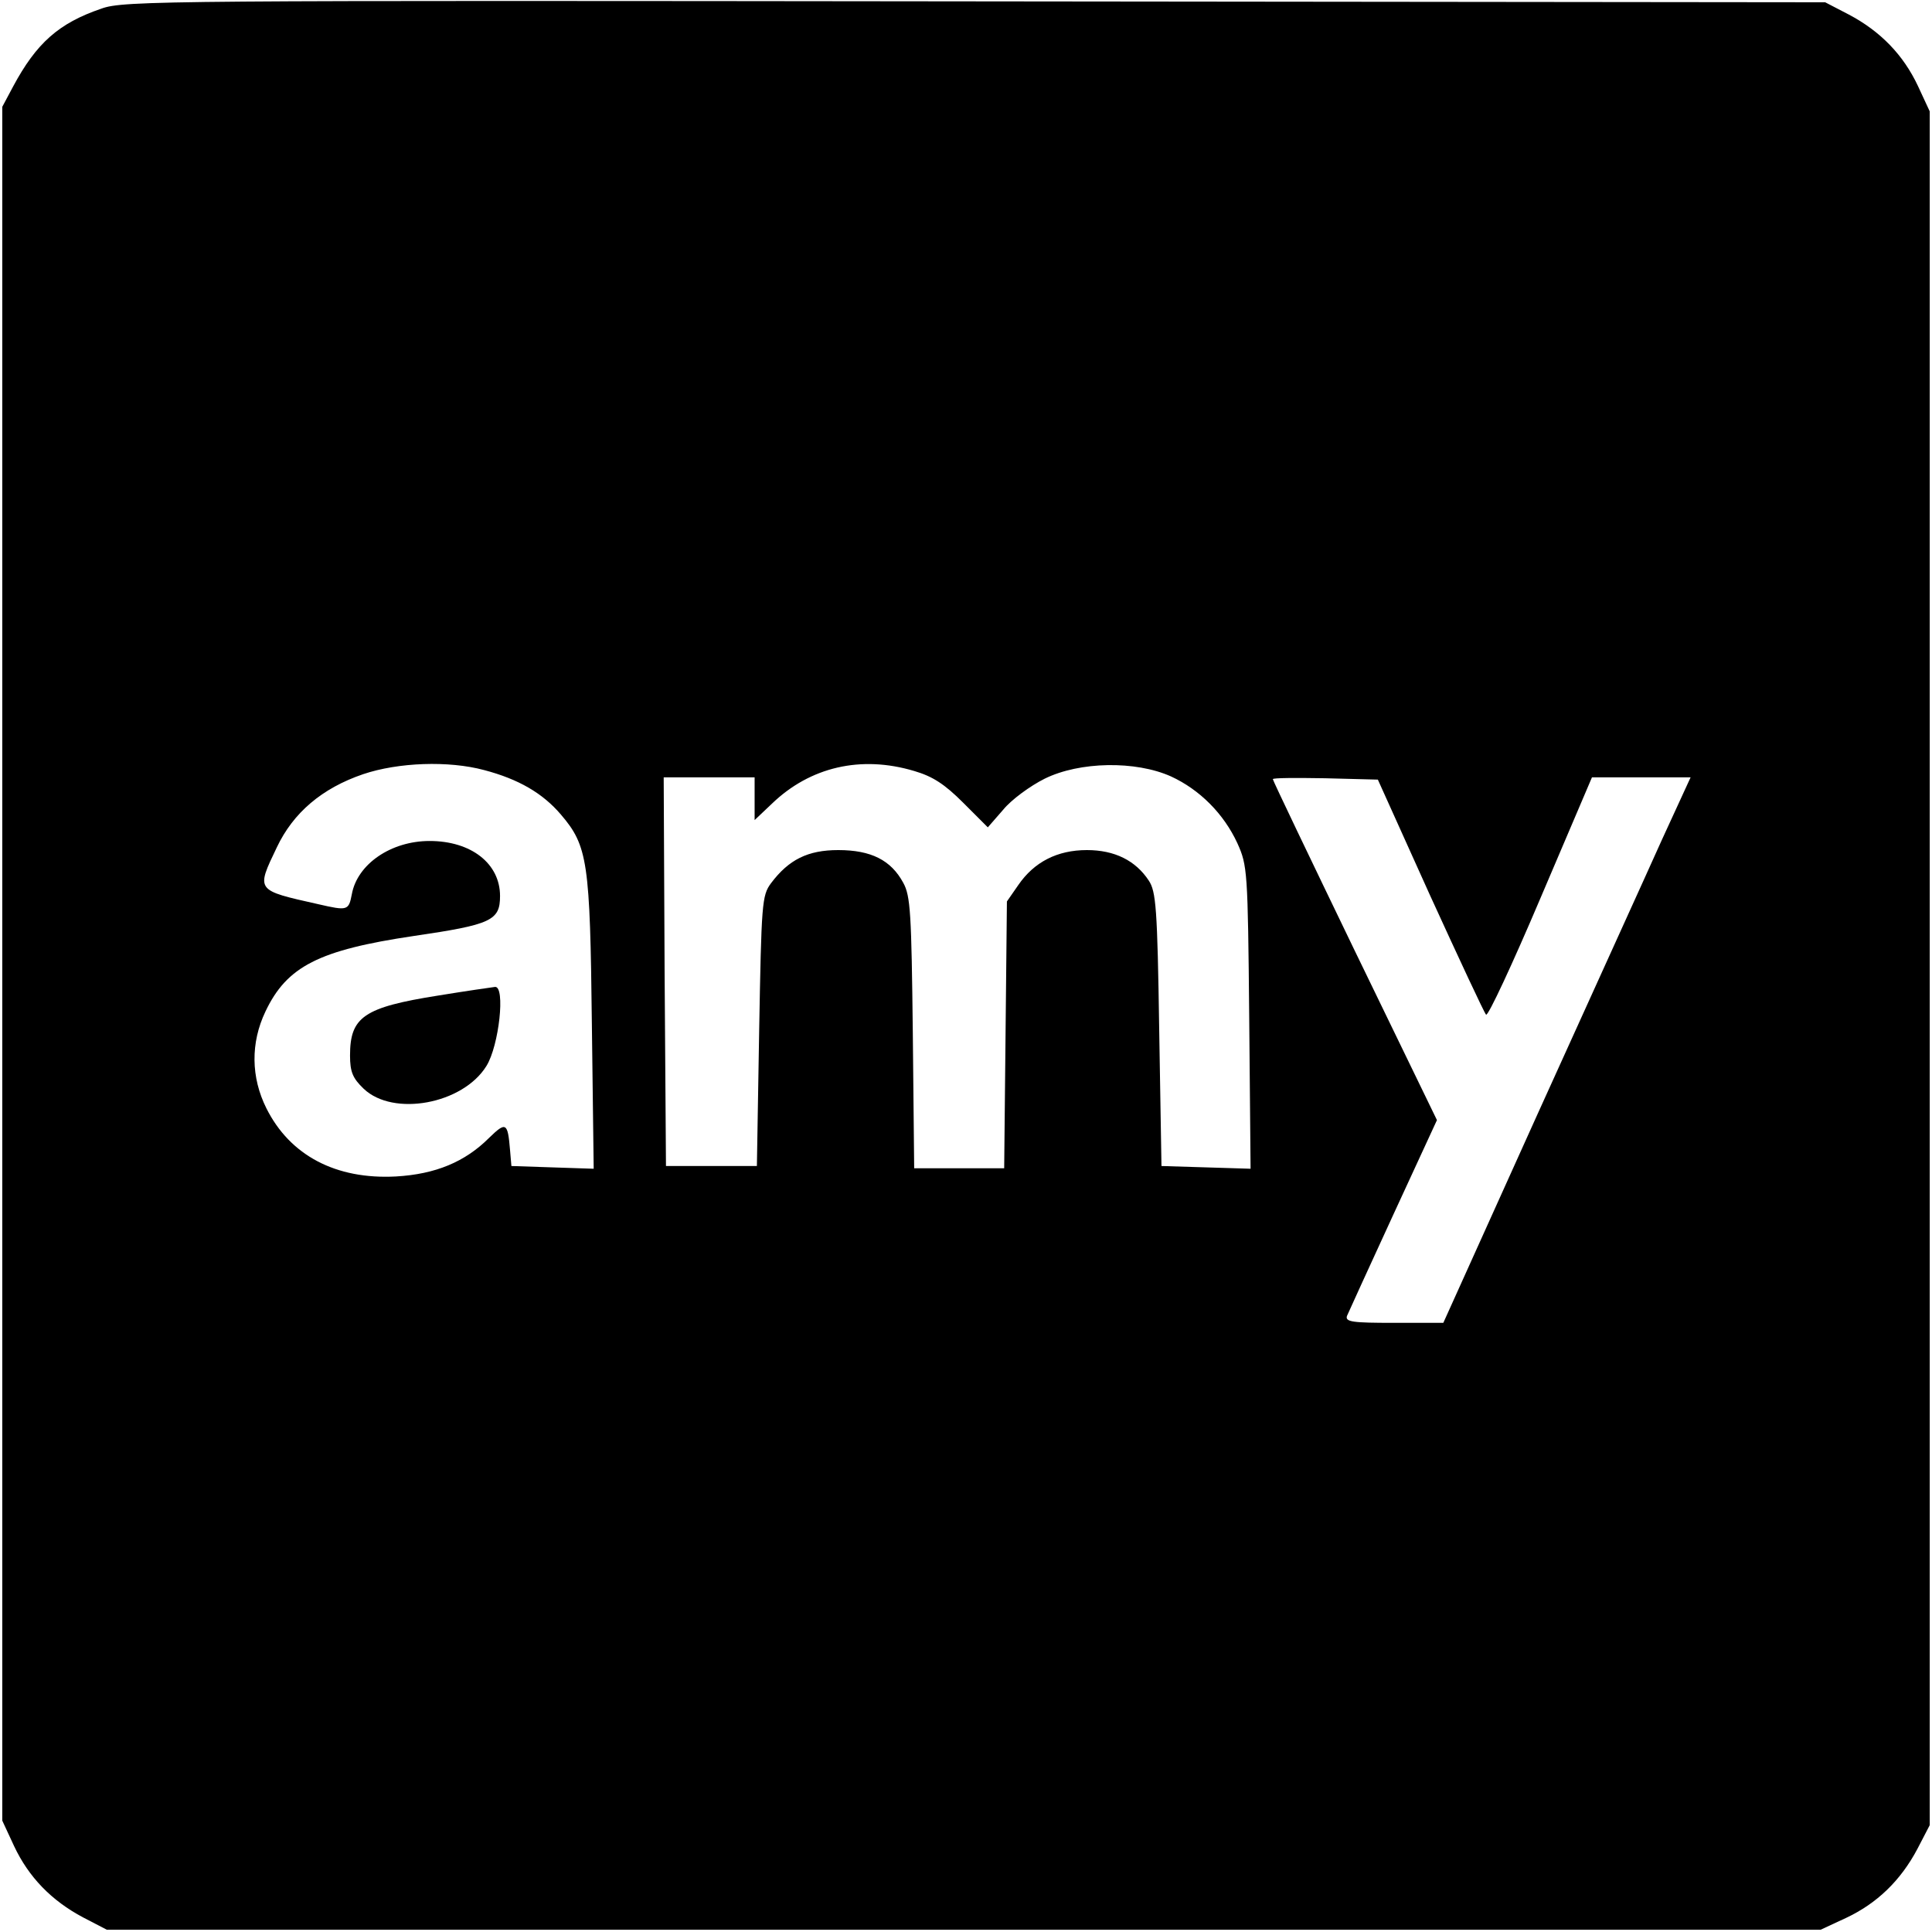 <?xml version="1.0" standalone="no"?>
<!DOCTYPE svg PUBLIC "-//W3C//DTD SVG 20010904//EN"
 "http://www.w3.org/TR/2001/REC-SVG-20010904/DTD/svg10.dtd">
<svg version="1.0" xmlns="http://www.w3.org/2000/svg"
 width="425pt" height="425pt" viewBox="0 0 425 425"
 preserveAspectRatio="xMidYMid meet">
<g transform="translate(0,425) scale(0.1,-0.1)"
fill="#000000" stroke="none">
<path d="M223 4231 c-94 -32 -143 -76 -194 -171 l-24 -45 0 -1885 0 -1885 26
-56 c32 -68 82 -120 152 -157 l52 -27 1885 0 1885 0 56 26 c68 32 120 82 157
152 l27 52 0 1885 0 1885 -26 56 c-32 68 -82 120 -152 157 l-52 27 -1870 2
c-1780 2 -1873 2 -1922 -16z m842 -1675 c76 -20 129 -51 169 -98 59 -69 64
-104 68 -461 l4 -318 -91 3 -90 3 -3 35 c-5 61 -9 63 -46 27 -53 -53 -118 -80
-205 -85 -132 -7 -233 46 -285 150 -34 68 -35 144 -2 213 47 99 117 135 326
166 171 25 190 34 190 88 0 71 -63 121 -155 121 -85 0 -159 -51 -171 -117 -7
-36 -9 -37 -74 -22 -138 31 -137 29 -91 125 36 76 99 130 190 161 77 26 188
30 266 9z m946 -2 c41 -12 67 -29 108 -70 l54 -54 34 39 c18 22 59 52 91 68
77 38 200 40 278 5 63 -29 116 -82 146 -147 22 -49 23 -60 26 -383 l3 -333
-98 3 -98 3 -5 300 c-4 268 -7 304 -23 328 -29 44 -75 67 -136 67 -65 0 -116
-26 -151 -77 l-25 -36 -3 -294 -3 -293 -99 0 -99 0 -3 298 c-3 263 -5 301 -21
330 -27 50 -71 72 -143 72 -67 0 -109 -21 -148 -73 -20 -27 -21 -44 -26 -325
l-5 -297 -100 0 -100 0 -3 428 -2 427 100 0 100 0 0 -47 0 -47 38 36 c84 81
196 107 313 72z m1135 -274 c64 -140 119 -258 123 -262 4 -5 58 111 120 257
l113 265 108 0 109 0 -63 -137 c-34 -76 -157 -346 -272 -600 l-209 -463 -109
0 c-90 0 -107 2 -103 15 3 7 49 108 102 223 l96 208 -181 373 c-99 205 -180
374 -180 377 0 3 52 3 115 2 l116 -3 115 -255z"/>
<path d="M964 2060 c-164 -26 -194 -47 -194 -132 0 -36 6 -50 30 -73 65 -62
218 -34 270 50 28 45 42 176 19 174 -8 -1 -64 -9 -125 -19z"/>
</g>
</svg>
